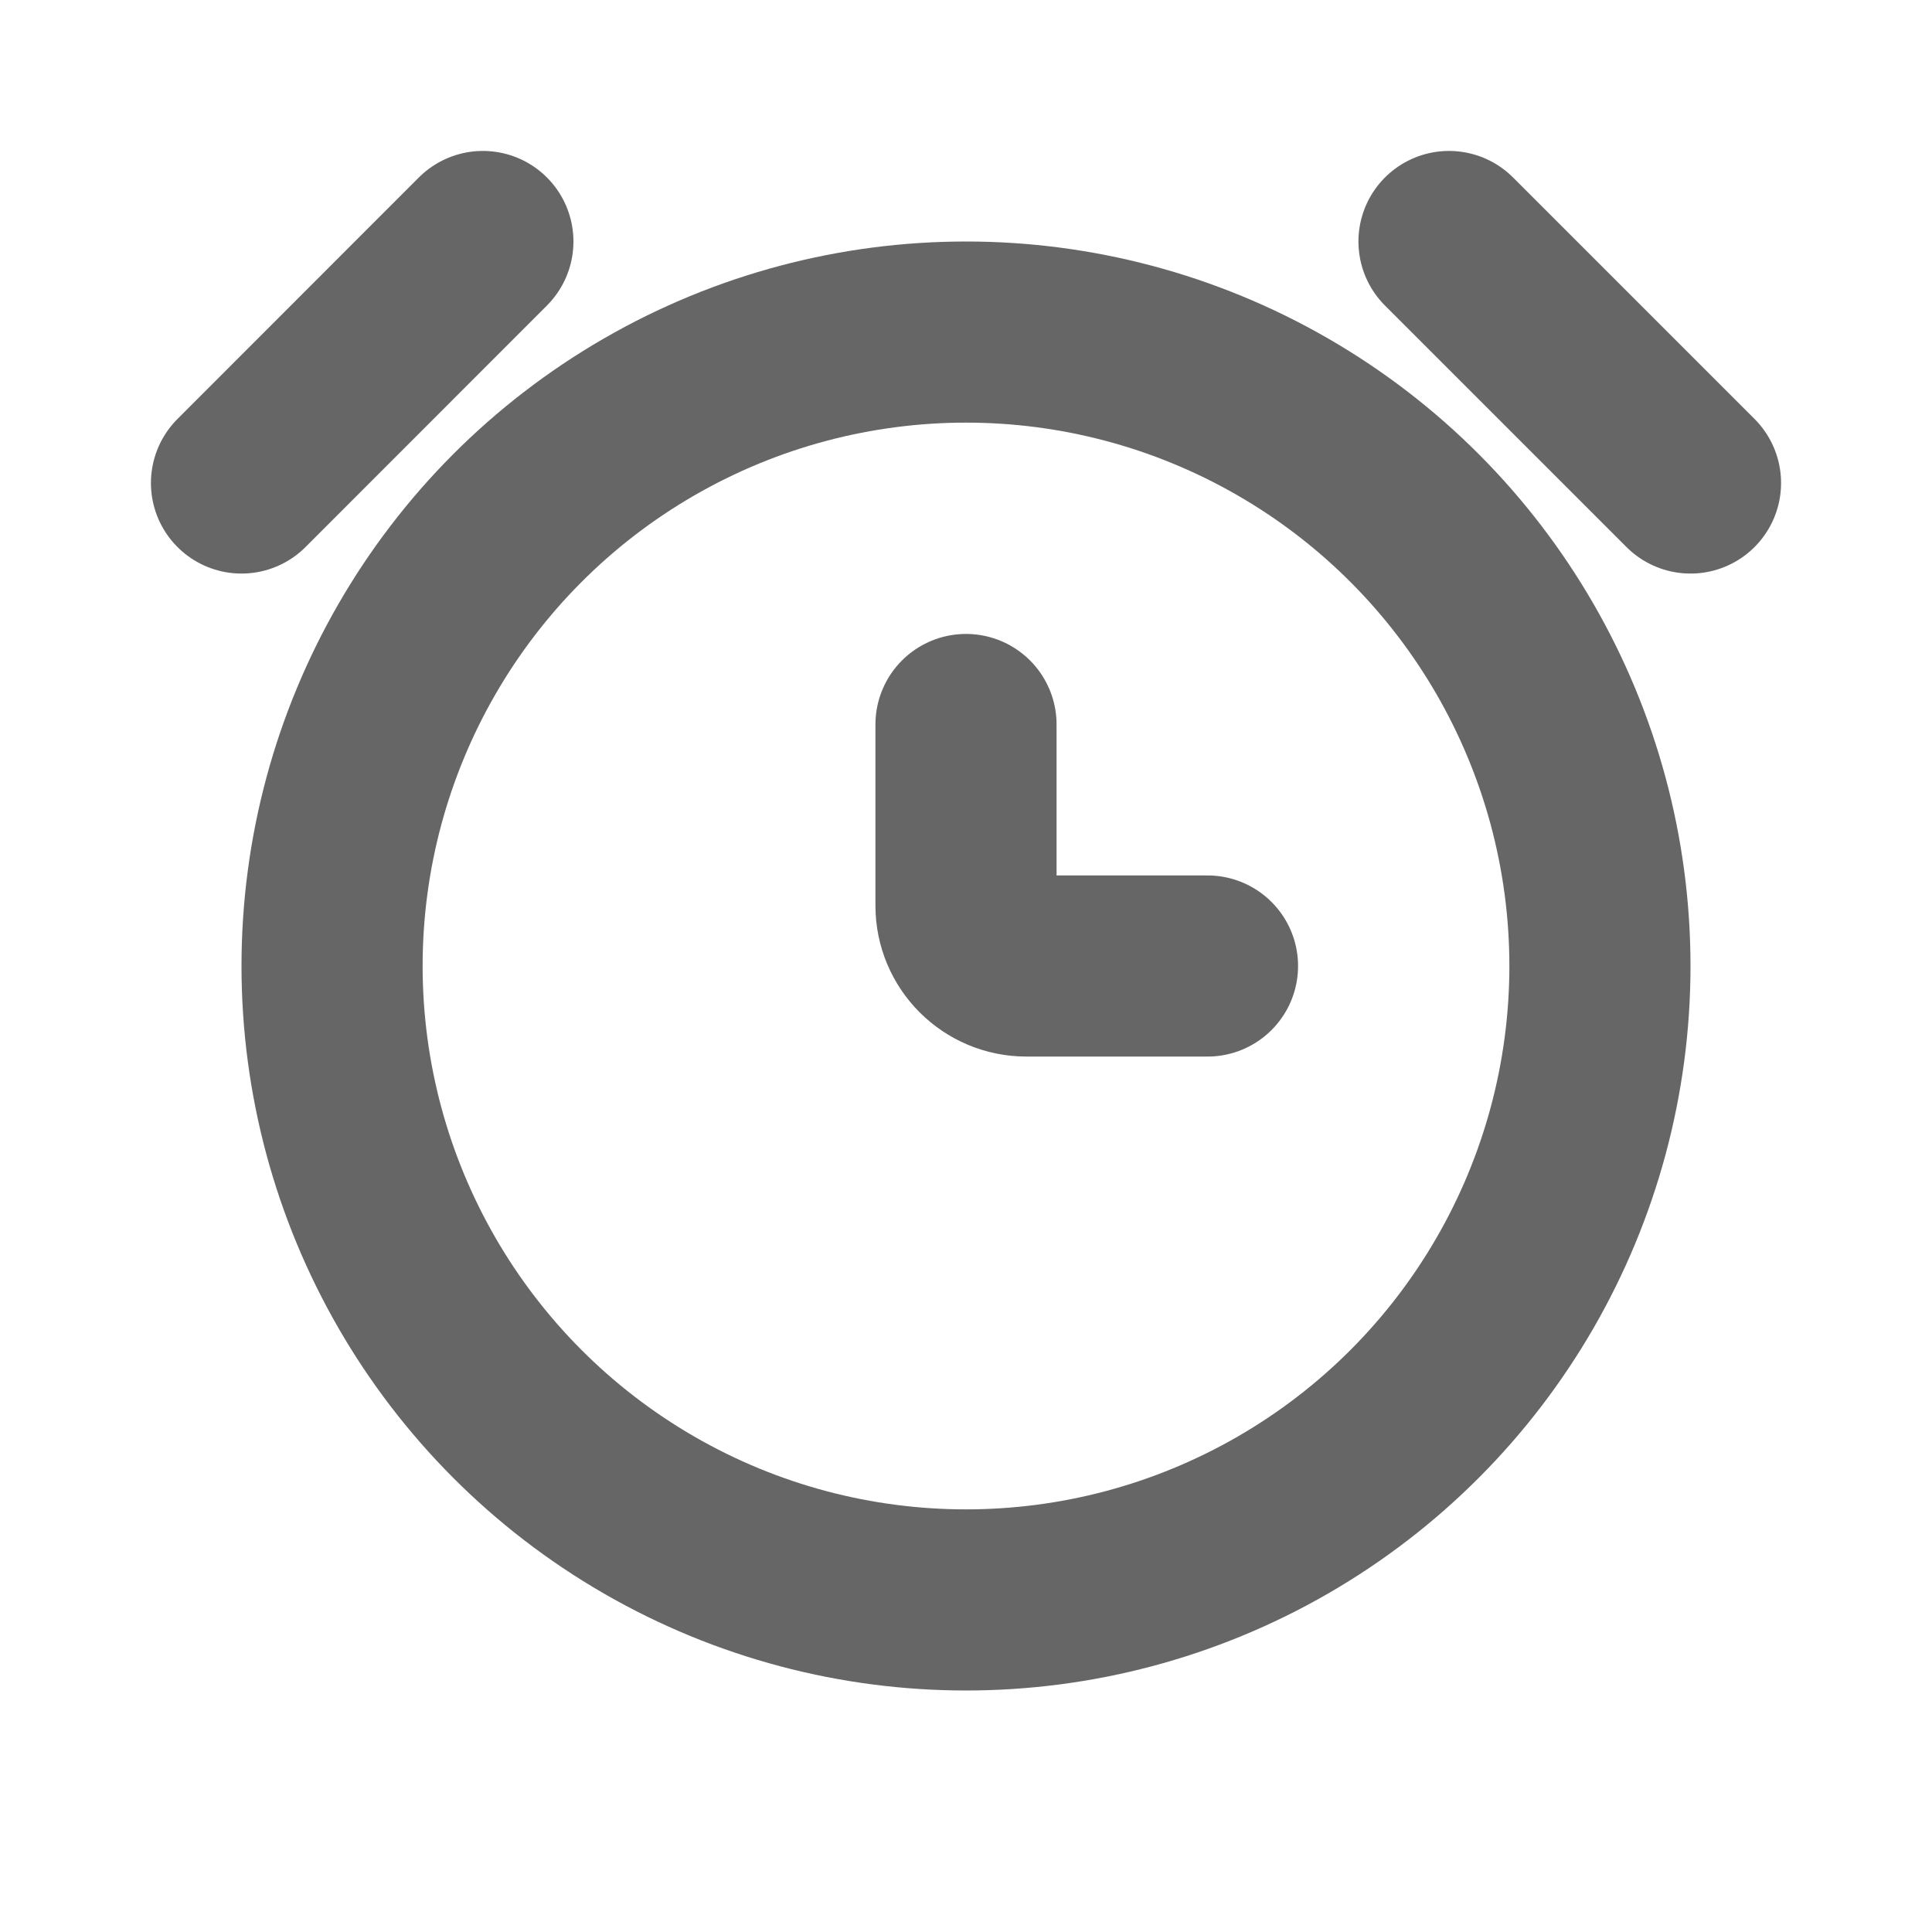 <svg width="16" height="16" viewBox="0 0 16 16" fill="none" xmlns="http://www.w3.org/2000/svg">
<circle cx="8" cy="8" r="5.25" stroke="#666666" stroke-width="1.5"/>
<path d="M8 6V7.5C8 7.776 8.224 8 8.5 8H10" stroke="#666666" stroke-width="1.5" stroke-linecap="round"/>
<path d="M2 4L3.999 2M14 4L12 2" stroke="#666666" stroke-width="1.5" stroke-linecap="round"/>
</svg>
